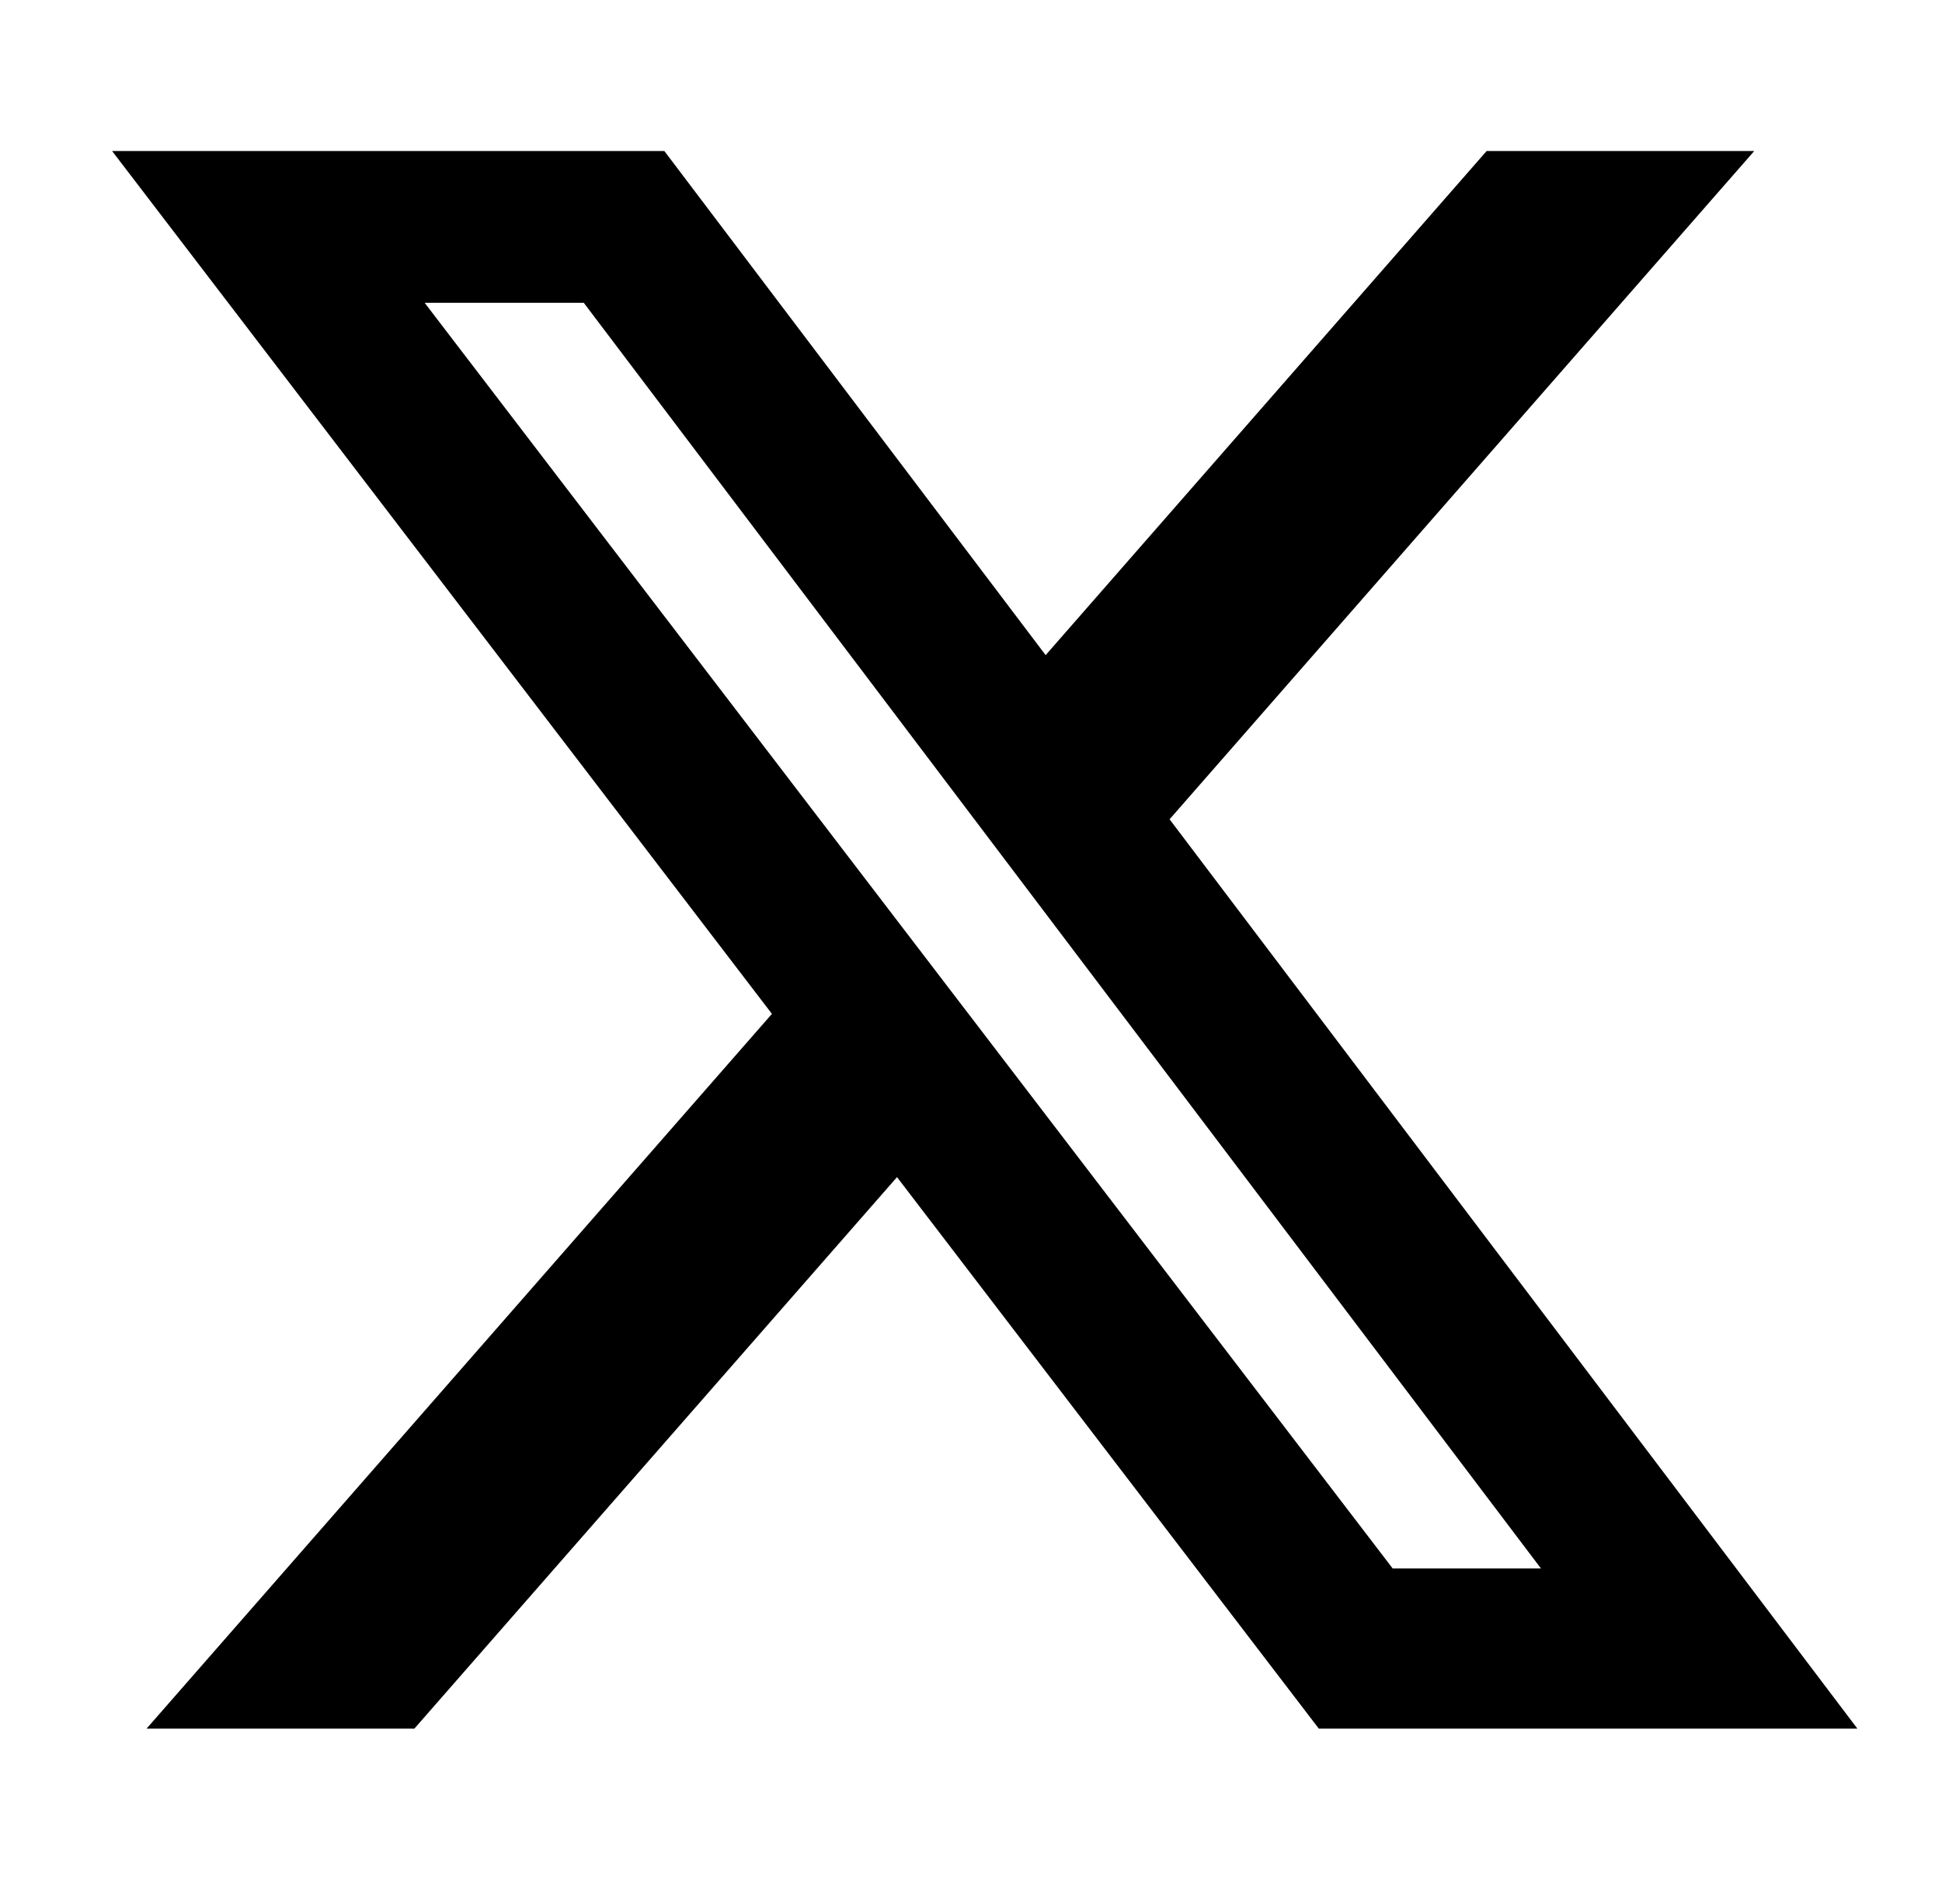 <svg width="51" height="50" viewBox="0 0 51 50" fill="none" xmlns="http://www.w3.org/2000/svg">
<path d="M39.041 3.966H46.069L30.715 21.515L48.778 45.395H34.634L23.557 30.912L10.882 45.395H3.849L20.272 26.625L2.944 3.966H17.447L27.46 17.204L39.041 3.966ZM36.574 41.189H40.468L15.331 7.952H11.152L36.574 41.189Z" fill="black"/>
</svg>
